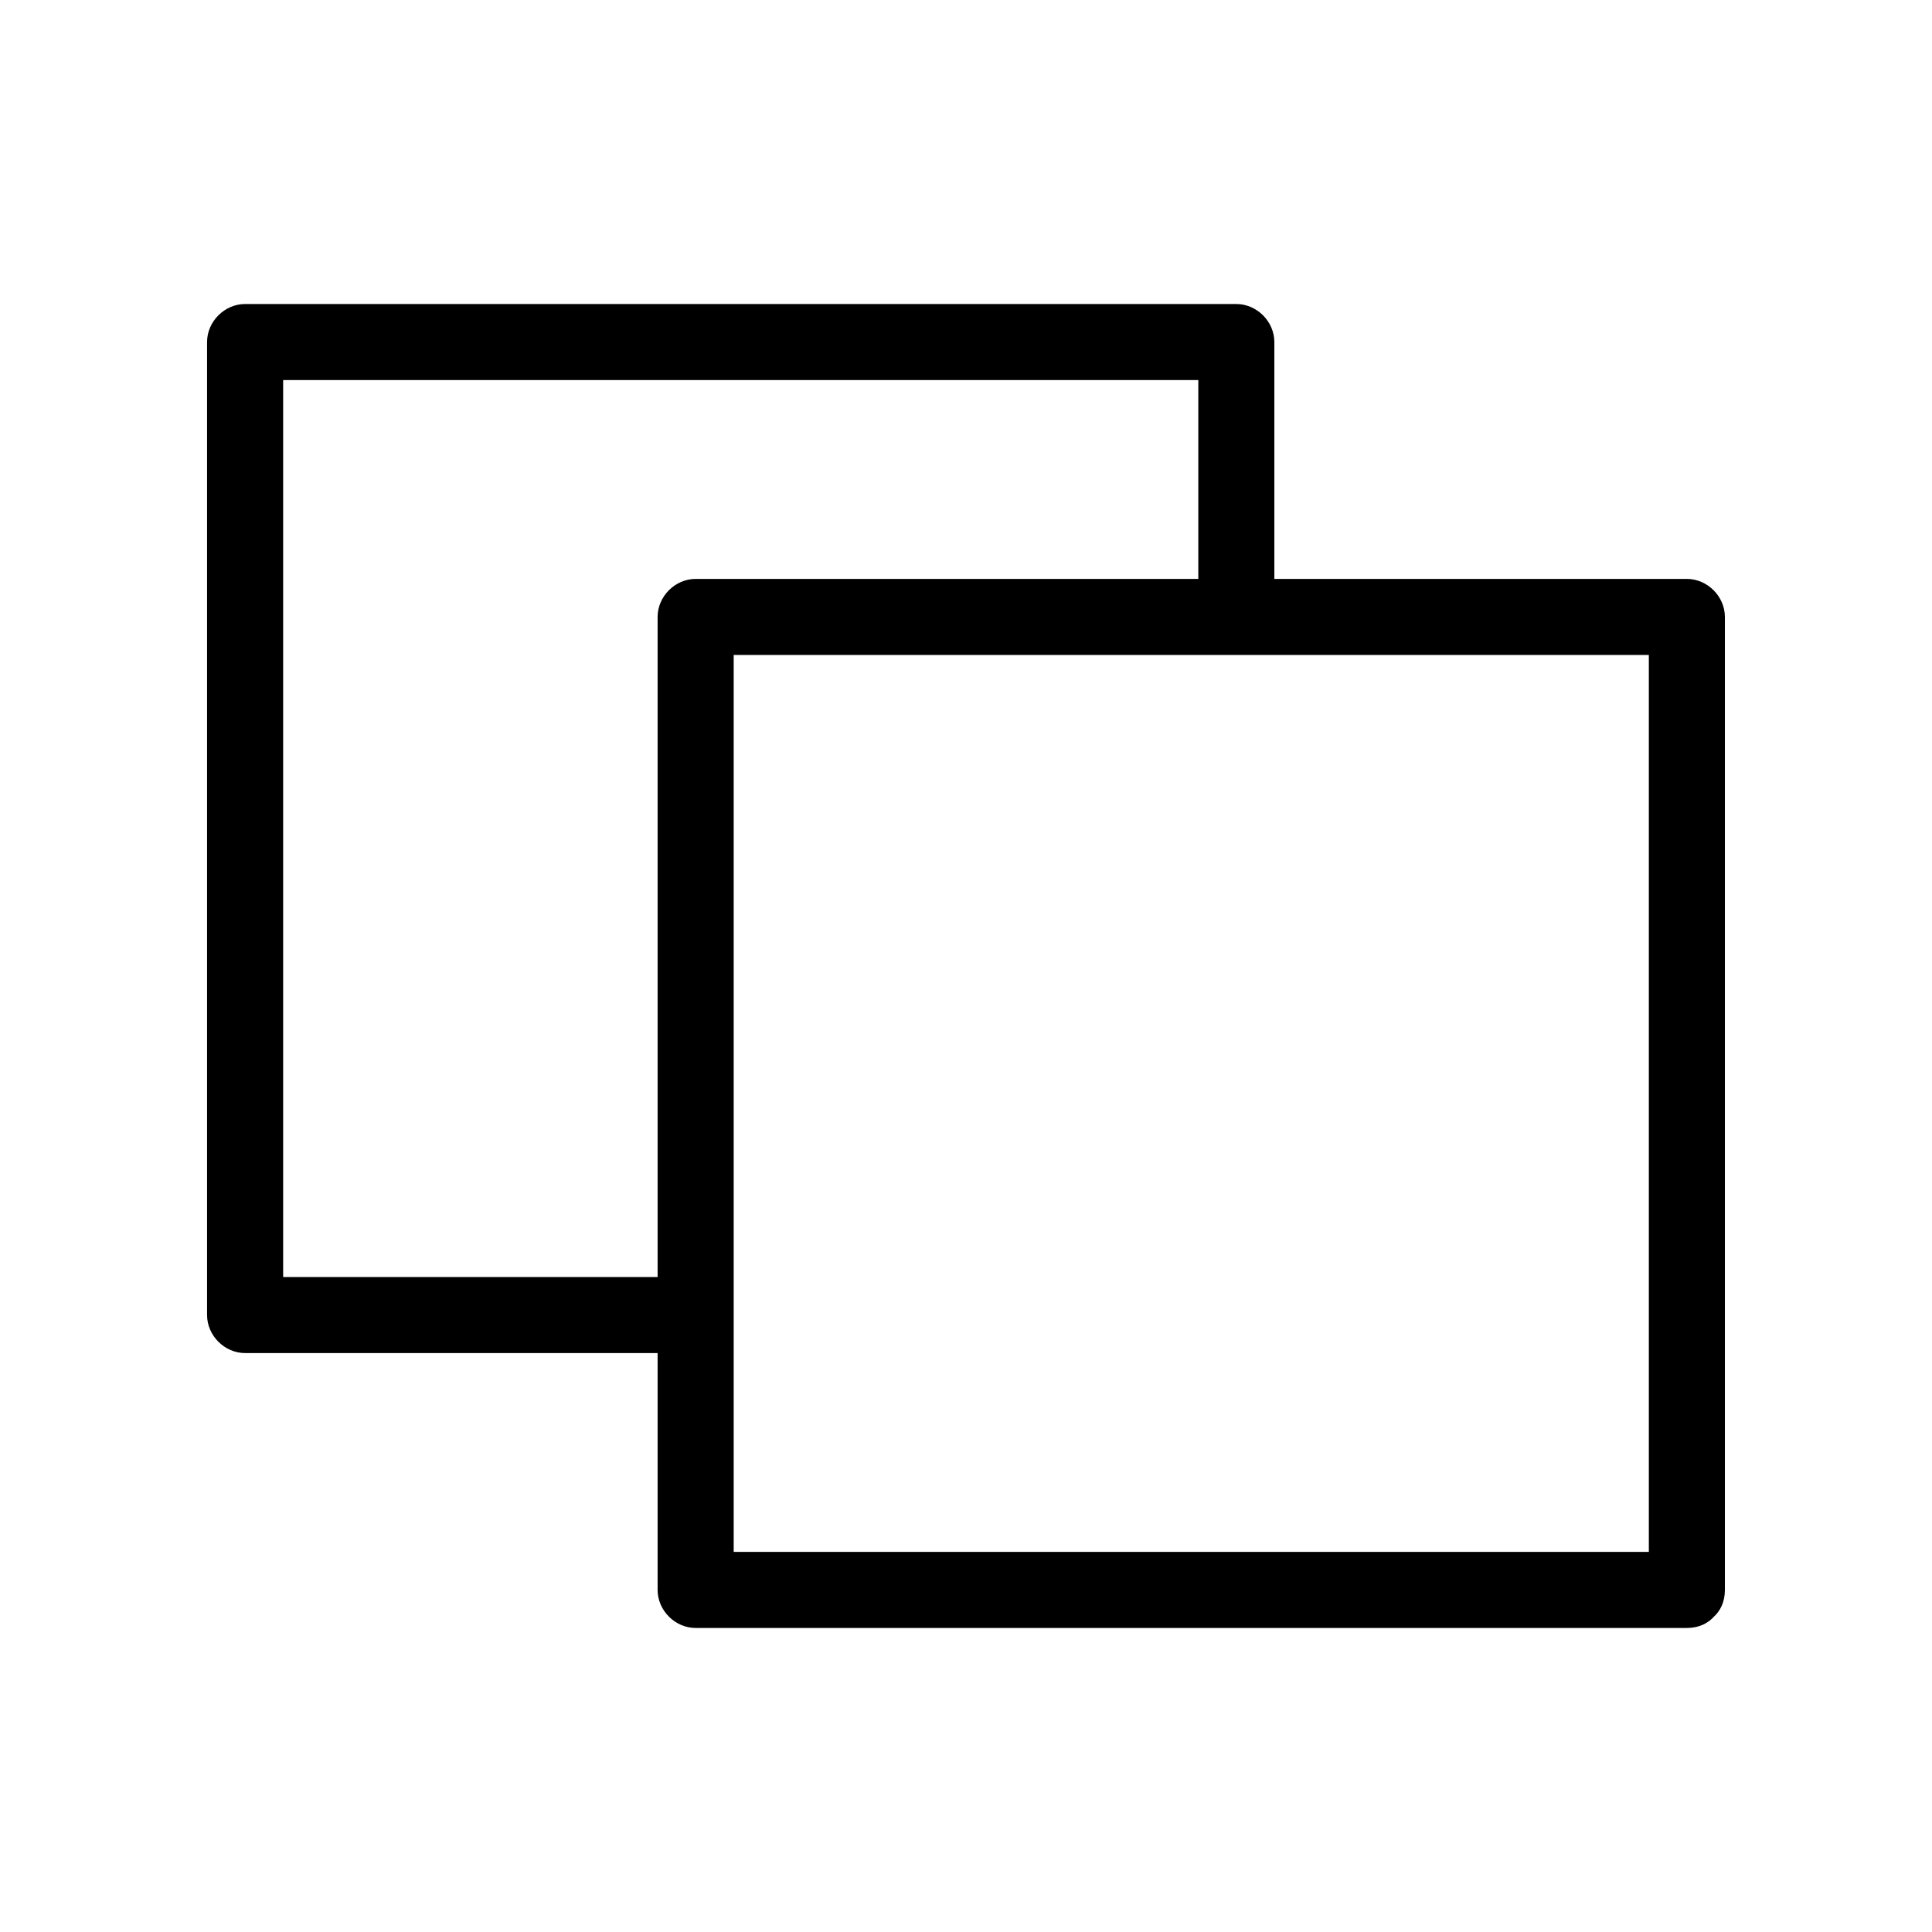 <?xml version="1.0" encoding="UTF-8"?>
<!-- Uploaded to: ICON Repo, www.iconrepo.com, Generator: ICON Repo Mixer Tools -->
<svg fill="#000000" width="800px" height="800px" version="1.1" viewBox="144 144 512 512" xmlns="http://www.w3.org/2000/svg">
 <g>
  <path d="m591.04 555.27h-89.176-140.96-32.547c3.324 3.324 6.75 6.75 10.078 10.078v-87.262-138.95-31.641l-10.078 10.078h89.176 140.96 32.547l-10.078-10.078v87.262 138.95 31.641c0 13 20.152 13 20.152 0v-87.262-138.95-31.641c0-5.441-4.637-10.078-10.078-10.078h-89.176-140.96-32.547c-5.441 0-10.078 4.637-10.078 10.078v87.262 138.95 31.641c0 5.441 4.637 10.078 10.078 10.078h89.176 140.96 32.547c13.004-0.004 13.004-20.156 0.004-20.156z"/>
  <path d="m328.46 482.42h-104.79-14.711l10.078 10.078v-87.262-138.95-31.641c-3.324 3.324-6.75 6.75-10.078 10.078h89.176 140.96 32.547c-3.324-3.324-6.75-6.75-10.078-10.078v72.852c0 13 20.152 13 20.152 0v-72.852c0-5.441-4.637-10.078-10.078-10.078h-89.176-140.96-32.547c-5.441 0-10.078 4.637-10.078 10.078v87.262 138.95 31.641c0 5.441 4.637 10.078 10.078 10.078h104.79 14.711c12.902-0.004 13.004-20.156 0.004-20.156z"/>
 </g>
</svg>